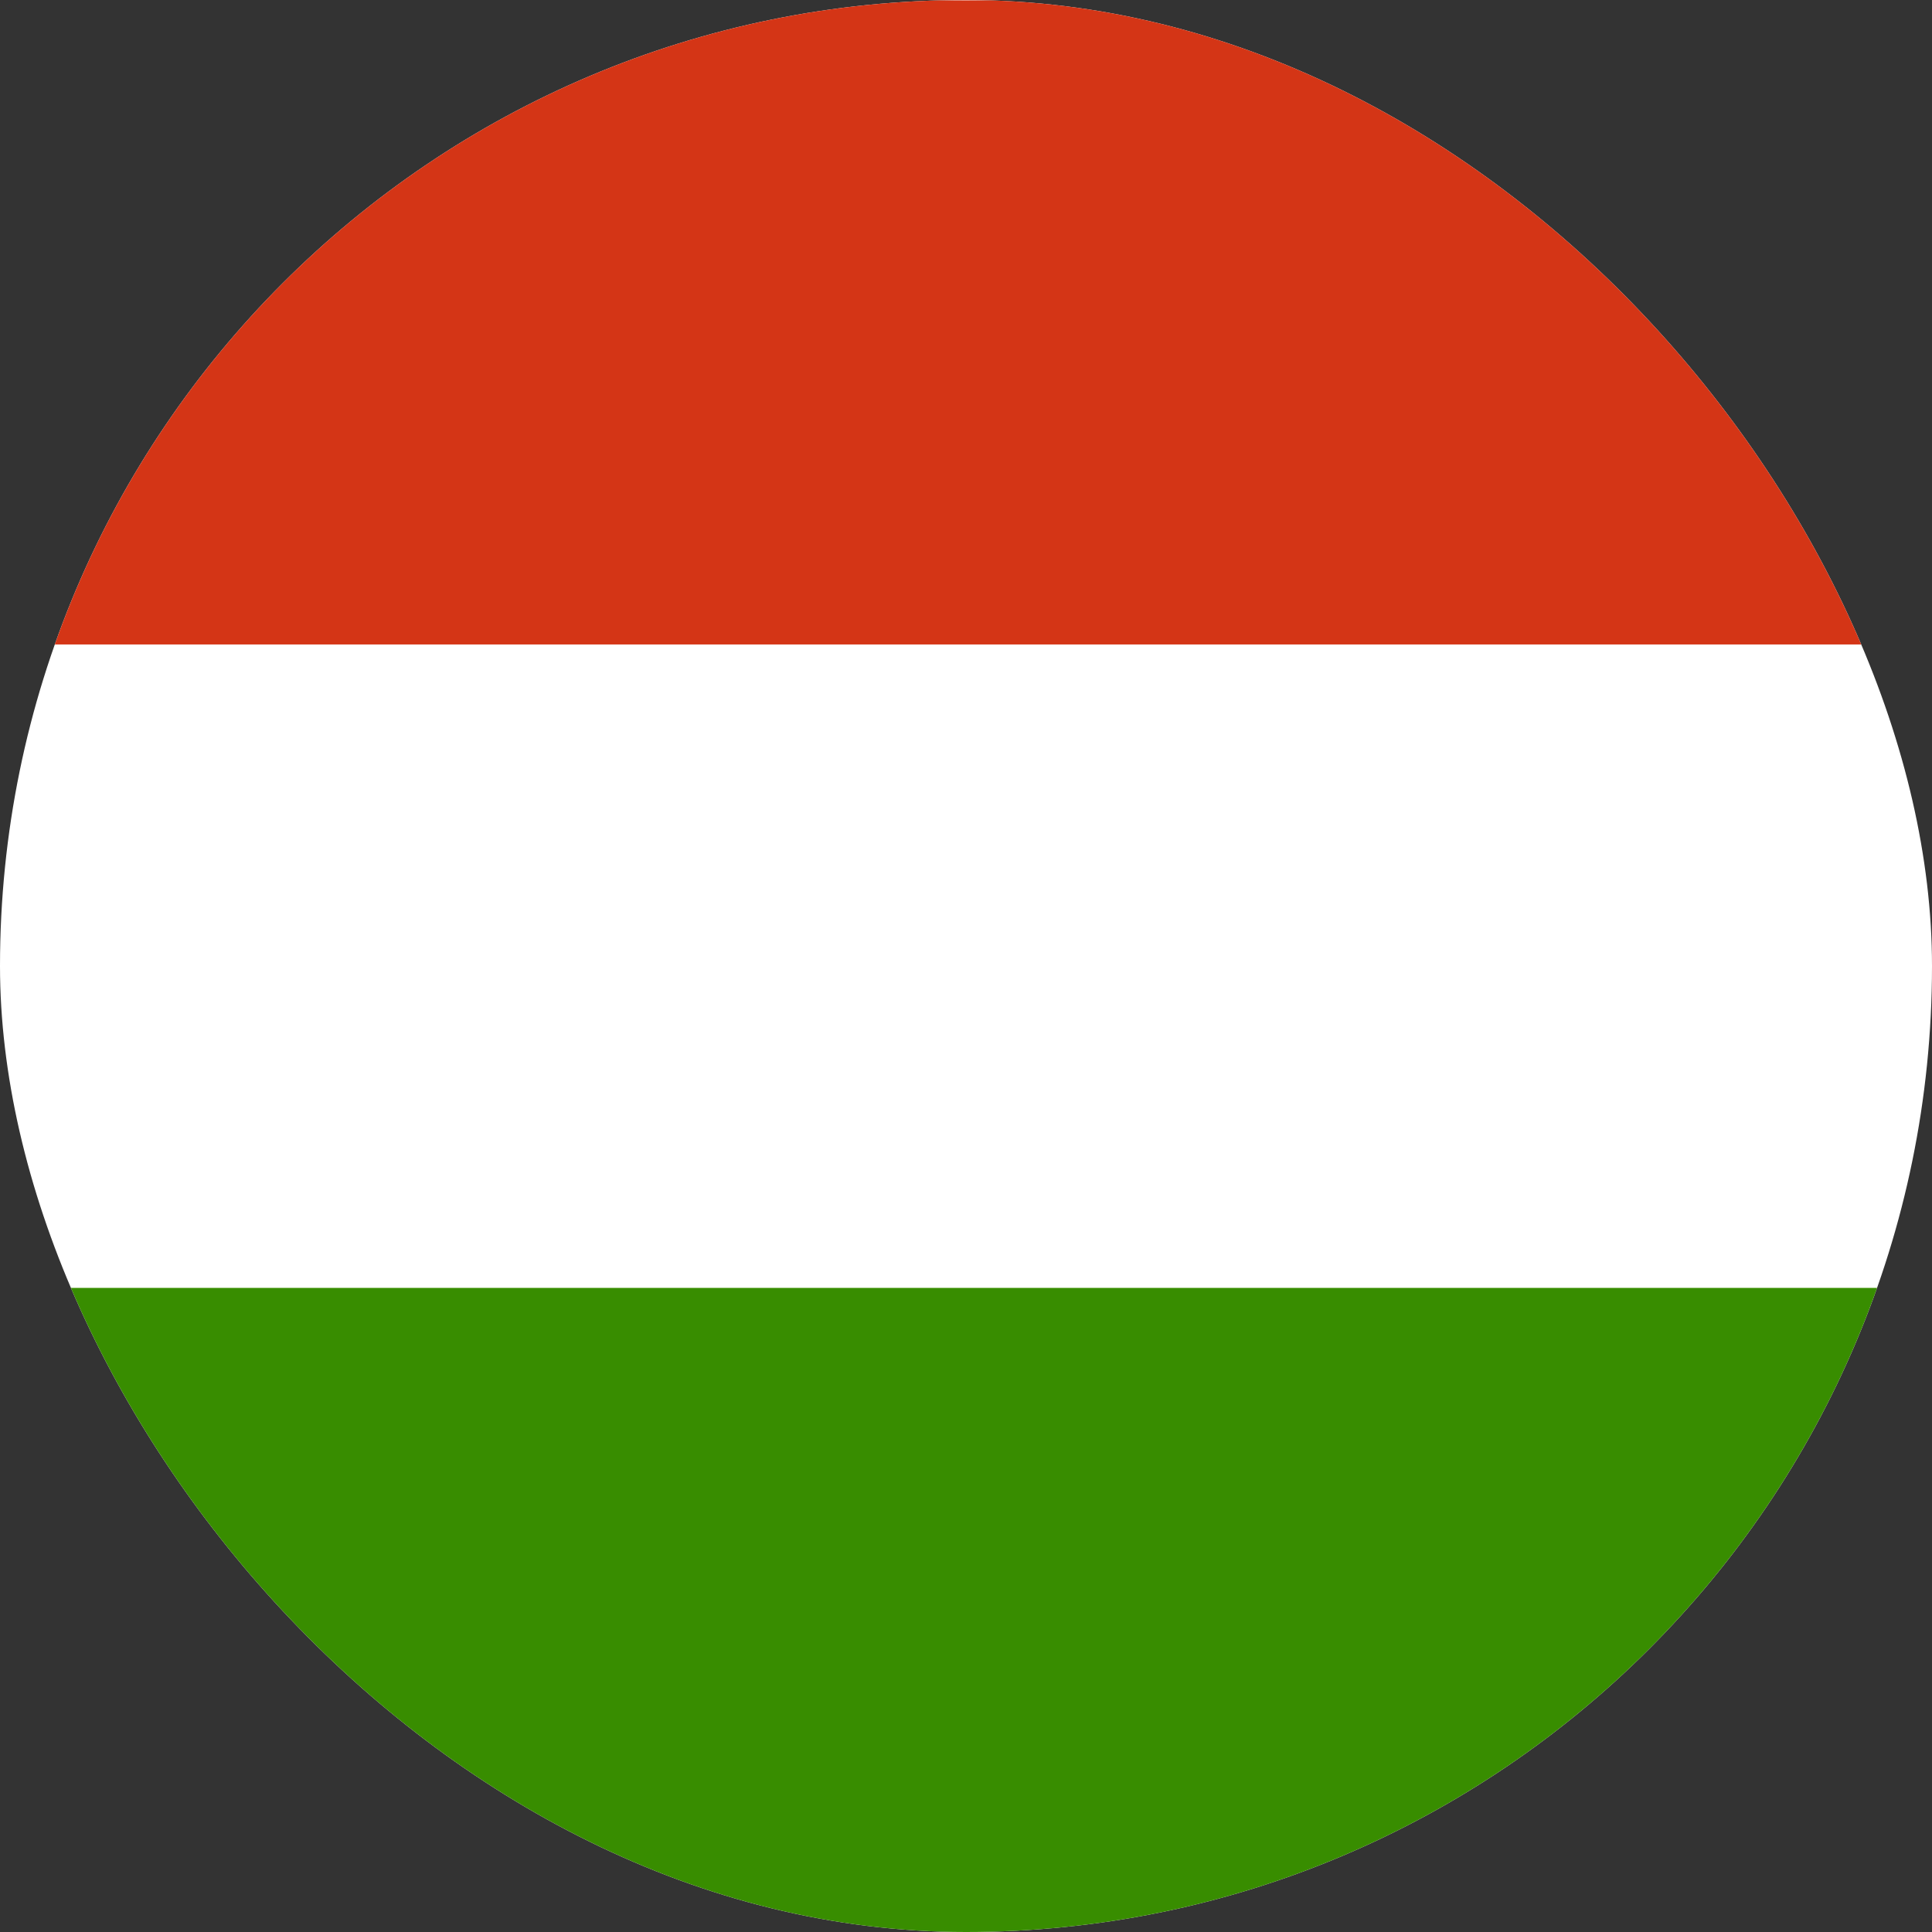 <svg width="26" height="26" viewBox="0 0 26 26" fill="none" xmlns="http://www.w3.org/2000/svg">
<rect x="0" y="0" width="26" height="26" fill="#333333" stroke="none"/>
<g clip-path="url(#clip0_7_2931)">
<path fill-rule="evenodd" clip-rule="evenodd" d="M26 26H0V0H26V26Z" fill="white"/>
<path fill-rule="evenodd" clip-rule="evenodd" d="M26 26H0V17.332H26V26Z" fill="#388D00"/>
<path fill-rule="evenodd" clip-rule="evenodd" d="M26 8.673H0V0.005H26V8.673Z" fill="#D43516"/>
</g>
<defs>
<clipPath id="clip0_7_2931">
<rect width="26" height="26" rx="13" fill="white"/>
</clipPath>
</defs>
</svg>
